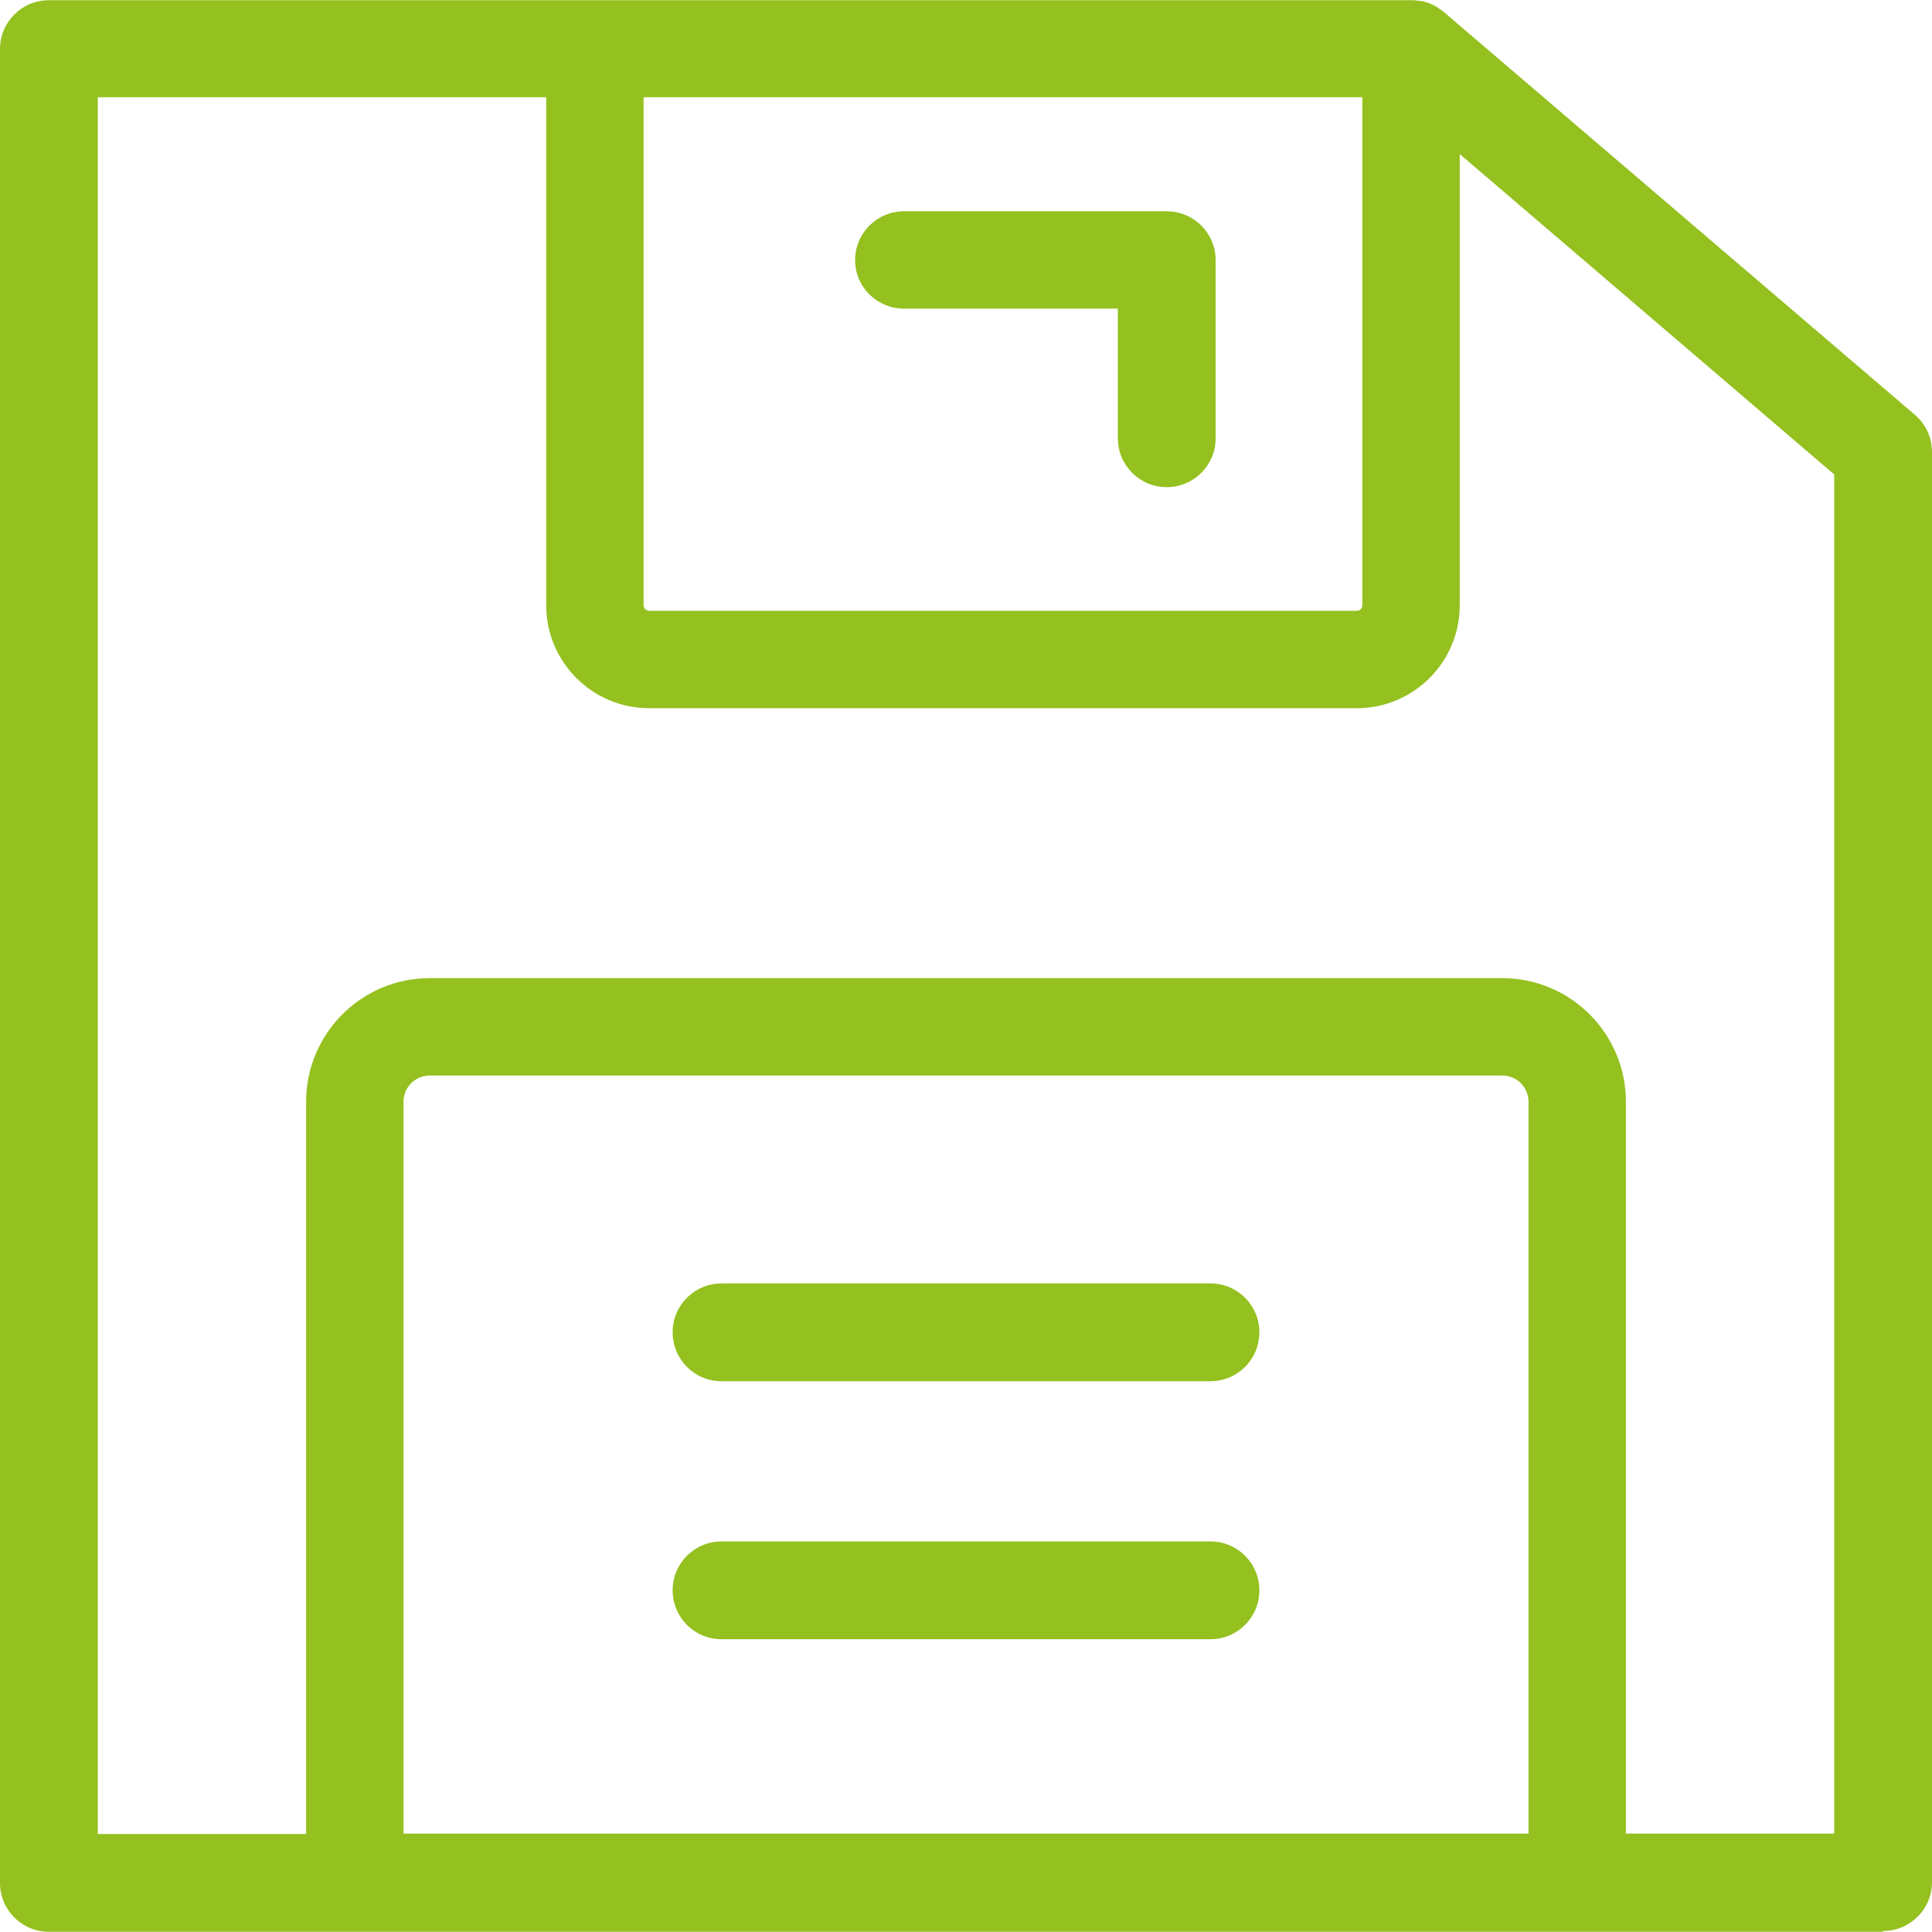 <?xml version="1.0" encoding="UTF-8"?> <svg xmlns="http://www.w3.org/2000/svg" xmlns:xlink="http://www.w3.org/1999/xlink" width="126px" height="126px" viewBox="0 0 126 126"><!-- Generator: Sketch 52.1 (67048) - http://www.bohemiancoding.com/sketch --><title>save</title><desc>Created with Sketch.</desc><g id="Page-1" stroke="none" stroke-width="1" fill="none" fill-rule="evenodd"><g id="User-Interface-Icons-White-Dark" transform="translate(-801, -5760)" fill="#94C11F" fill-rule="nonzero"><path d="M923.811,5885.935 C925.574,5885.935 927,5884.509 927,5882.746 L927,5789.465 C927,5788.531 926.585,5787.65 925.885,5787.054 L895.111,5760.739 C895.059,5760.687 895.007,5760.661 894.956,5760.635 C894.878,5760.583 894.826,5760.531 894.748,5760.48 C894.644,5760.428 894.567,5760.376 894.463,5760.324 C894.385,5760.298 894.307,5760.246 894.23,5760.22 C894.126,5760.169 893.996,5760.143 893.893,5760.117 C893.815,5760.091 893.737,5760.065 893.659,5760.065 C893.452,5760.039 893.27,5760.013 893.063,5760.013 L804.189,5760.013 C802.426,5760.013 801,5761.439 801,5763.202 L801,5882.798 C801,5884.561 802.426,5885.987 804.189,5885.987 L923.811,5885.987 L923.811,5885.935 Z M900.685,5879.583 L827.315,5879.583 L827.315,5831.854 C827.315,5830.894 828.093,5830.143 829.026,5830.143 L898.974,5830.143 C899.933,5830.143 900.685,5830.92 900.685,5831.854 L900.685,5879.583 Z M842.948,5766.339 L889.848,5766.339 L889.848,5799.472 C889.848,5799.68 889.693,5799.835 889.485,5799.835 L843.337,5799.835 C843.13,5799.835 842.974,5799.654 842.974,5799.472 L842.974,5766.339 L842.948,5766.339 Z M807.378,5766.339 L836.622,5766.339 L836.622,5799.472 C836.622,5803.18 839.63,5806.187 843.337,5806.187 L889.485,5806.187 C893.193,5806.187 896.2,5803.18 896.2,5799.472 L896.2,5770.046 L920.622,5790.943 L920.622,5879.583 L907.037,5879.583 L907.037,5831.854 C907.037,5827.394 903.407,5823.791 898.974,5823.791 L829.026,5823.791 C824.567,5823.791 820.963,5827.42 820.963,5831.854 L820.963,5879.609 L807.378,5879.609 L807.378,5766.339 Z M859.956,5780.131 C858.219,5780.131 856.767,5778.731 856.767,5776.969 C856.767,5775.206 858.193,5773.78 859.956,5773.78 L877.093,5773.78 C878.856,5773.78 880.281,5775.206 880.281,5776.969 L880.281,5788.583 C880.281,5790.346 878.856,5791.772 877.093,5791.772 C875.33,5791.772 873.904,5790.346 873.904,5788.583 L873.904,5780.131 L859.956,5780.131 Z M879.944,5843.702 C881.707,5843.702 883.133,5845.128 883.133,5846.891 C883.133,5848.654 881.707,5850.08 879.944,5850.08 L848.056,5850.08 C846.293,5850.08 844.867,5848.654 844.867,5846.891 C844.867,5845.128 846.293,5843.702 848.056,5843.702 L879.944,5843.702 Z M879.944,5860.528 C881.707,5860.528 883.133,5861.954 883.133,5863.717 C883.133,5865.48 881.707,5866.906 879.944,5866.906 L848.056,5866.906 C846.293,5866.906 844.867,5865.48 844.867,5863.717 C844.867,5861.954 846.293,5860.528 848.056,5860.528 L879.944,5860.528 Z" id="save"></path></g></g></svg> 